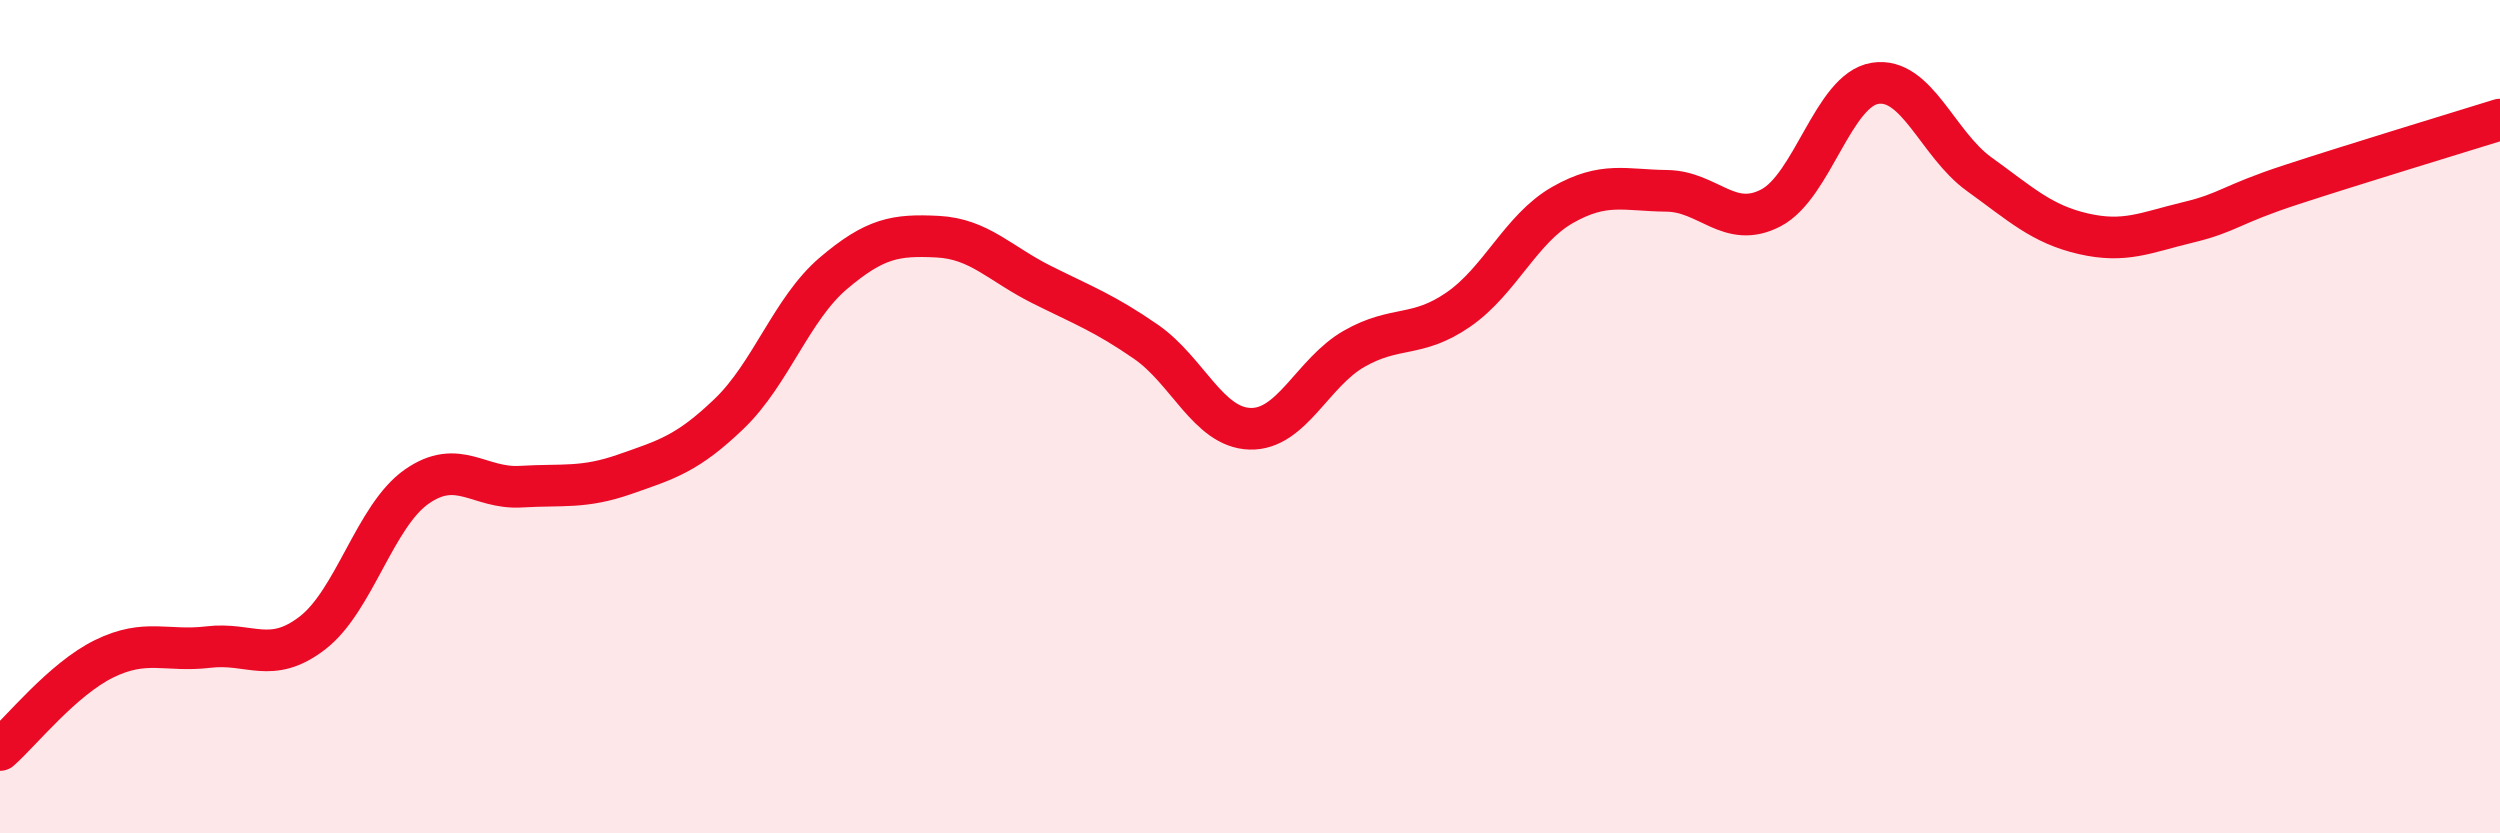 
    <svg width="60" height="20" viewBox="0 0 60 20" xmlns="http://www.w3.org/2000/svg">
      <path
        d="M 0,18 C 0.5,17.56 1.5,16.3 2.5,15.81 C 3.5,15.32 4,15.65 5,15.53 C 6,15.41 6.5,15.96 7.5,15.19 C 8.5,14.42 9,12.38 10,11.68 C 11,10.98 11.5,11.74 12.5,11.68 C 13.5,11.62 14,11.73 15,11.38 C 16,11.03 16.5,10.89 17.5,9.93 C 18.5,8.97 19,7.41 20,6.56 C 21,5.71 21.5,5.63 22.5,5.68 C 23.5,5.73 24,6.33 25,6.83 C 26,7.33 26.5,7.51 27.5,8.2 C 28.5,8.89 29,10.26 30,10.29 C 31,10.32 31.5,8.94 32.5,8.37 C 33.5,7.8 34,8.12 35,7.43 C 36,6.74 36.5,5.49 37.5,4.92 C 38.5,4.35 39,4.57 40,4.58 C 41,4.59 41.5,5.51 42.5,4.99 C 43.5,4.47 44,2.16 45,2 C 46,1.84 46.5,3.46 47.5,4.18 C 48.5,4.9 49,5.38 50,5.61 C 51,5.84 51.5,5.58 52.5,5.34 C 53.5,5.1 53.5,4.92 55,4.43 C 56.5,3.94 59,3.18 60,2.87L60 20L0 20Z"
        fill="#EB0A25"
        opacity="0.1"
        stroke-linecap="round"
        stroke-linejoin="round"
      />
      <path
        d="M 0,18 C 0.5,17.56 1.5,16.3 2.5,15.81 C 3.5,15.32 4,15.65 5,15.53 C 6,15.41 6.5,15.96 7.5,15.19 C 8.5,14.42 9,12.38 10,11.68 C 11,10.98 11.5,11.74 12.5,11.68 C 13.5,11.62 14,11.73 15,11.38 C 16,11.03 16.5,10.89 17.5,9.93 C 18.5,8.97 19,7.41 20,6.56 C 21,5.71 21.5,5.63 22.5,5.68 C 23.5,5.73 24,6.33 25,6.83 C 26,7.33 26.5,7.51 27.5,8.2 C 28.5,8.89 29,10.26 30,10.29 C 31,10.32 31.5,8.94 32.5,8.37 C 33.5,7.8 34,8.12 35,7.43 C 36,6.74 36.5,5.49 37.5,4.92 C 38.5,4.35 39,4.57 40,4.58 C 41,4.59 41.5,5.51 42.5,4.99 C 43.5,4.47 44,2.16 45,2 C 46,1.84 46.5,3.46 47.5,4.18 C 48.5,4.9 49,5.38 50,5.61 C 51,5.84 51.5,5.58 52.5,5.34 C 53.5,5.1 53.5,4.92 55,4.43 C 56.5,3.94 59,3.18 60,2.87"
        stroke="#EB0A25"
        stroke-width="1"
        fill="none"
        stroke-linecap="round"
        stroke-linejoin="round"
      />
    </svg>
  